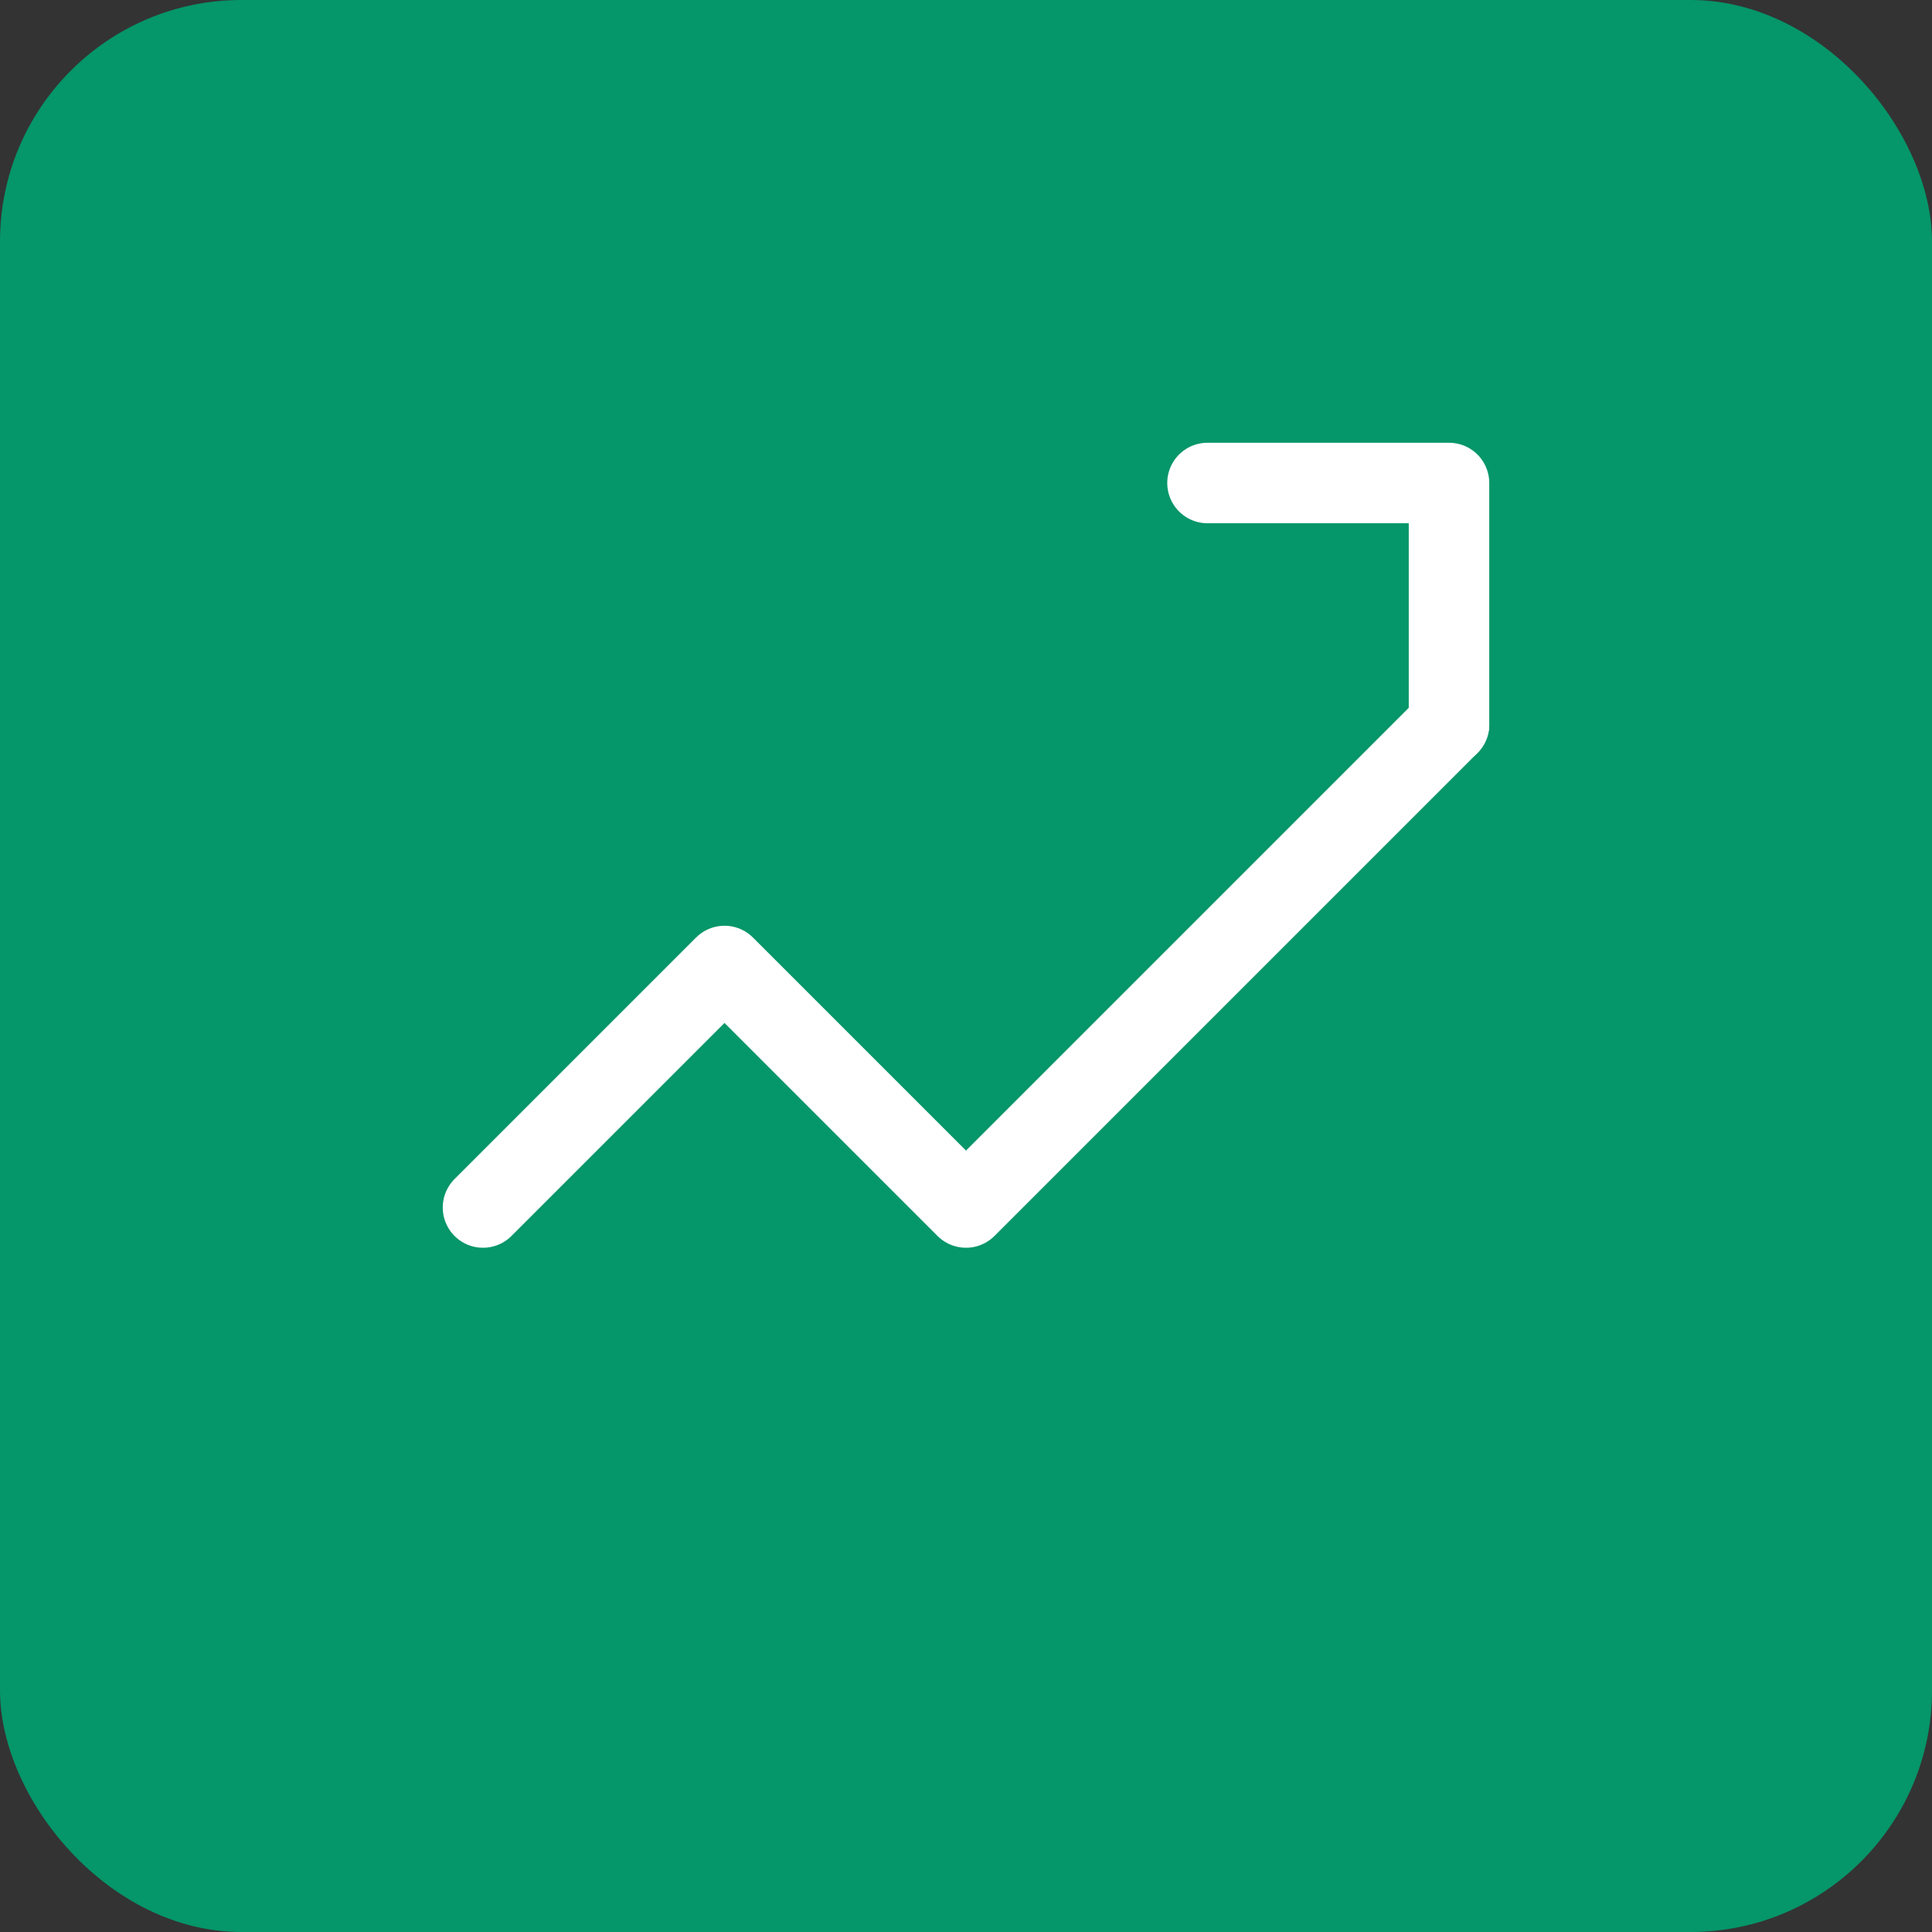 <svg xmlns="http://www.w3.org/2000/svg" viewBox="0 0 192 192" fill="none">
  <rect x="0" y="0" width="192" height="192" fill="#333333" stroke="none"/>
  <rect width="192" height="192" rx="24" fill="#059669"/>
  <path d="M48 120l24-24 24 24 48-48" stroke="white" stroke-width="8" stroke-linecap="round" stroke-linejoin="round"/>
  <path d="M120 48h24v24" stroke="white" stroke-width="8" stroke-linecap="round" stroke-linejoin="round"/>
</svg>
